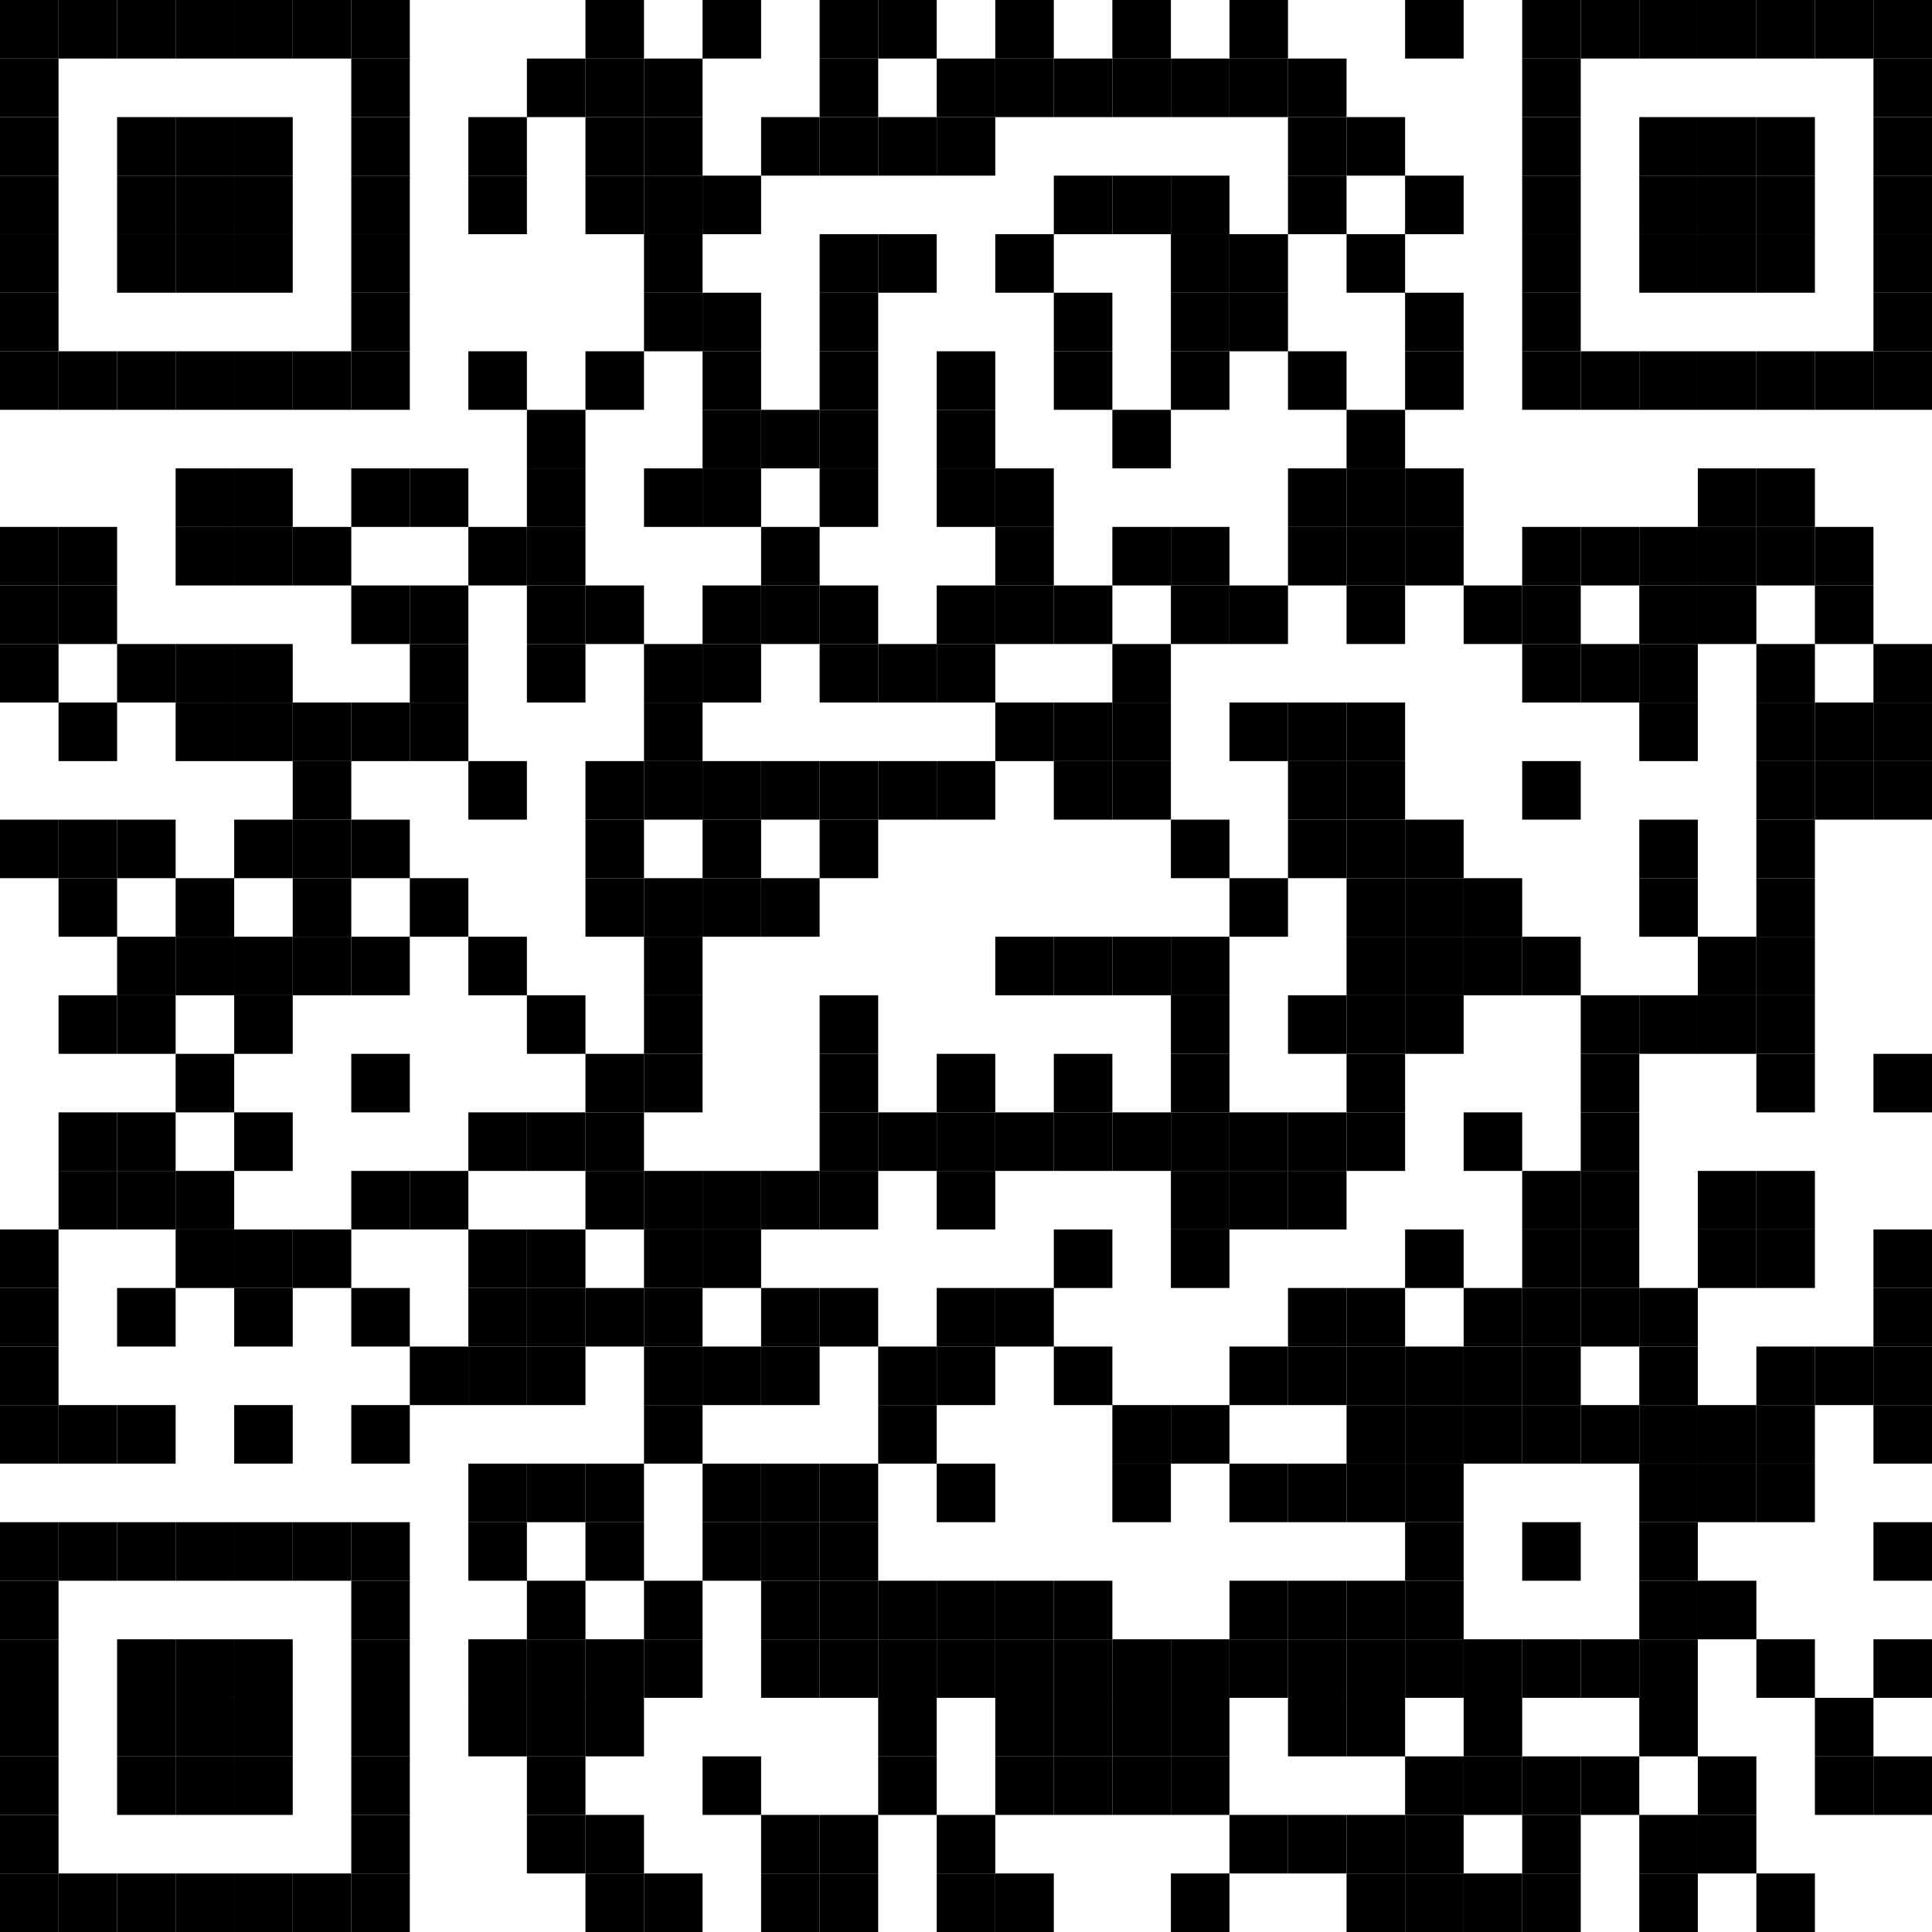 <?xml version="1.0" encoding="UTF-8"?> <svg xmlns="http://www.w3.org/2000/svg" xmlns:xlink="http://www.w3.org/1999/xlink" version="1.1" width="500px" height="500px" viewBox="0 0 500 500"><defs><rect id="block" width="15.152" height="15.152" fill="#000000" fill-opacity="1"></rect></defs><rect x="0" y="0" width="500" height="500" fill="#ffffff" fill-opacity="1"></rect><use x="0" y="0" xlink:href="#block"></use><use x="15.152" y="0" xlink:href="#block"></use><use x="30.303" y="0" xlink:href="#block"></use><use x="45.455" y="0" xlink:href="#block"></use><use x="60.606" y="0" xlink:href="#block"></use><use x="75.758" y="0" xlink:href="#block"></use><use x="90.909" y="0" xlink:href="#block"></use><use x="151.515" y="0" xlink:href="#block"></use><use x="181.818" y="0" xlink:href="#block"></use><use x="212.121" y="0" xlink:href="#block"></use><use x="227.273" y="0" xlink:href="#block"></use><use x="257.576" y="0" xlink:href="#block"></use><use x="287.879" y="0" xlink:href="#block"></use><use x="318.182" y="0" xlink:href="#block"></use><use x="363.636" y="0" xlink:href="#block"></use><use x="393.939" y="0" xlink:href="#block"></use><use x="409.091" y="0" xlink:href="#block"></use><use x="424.242" y="0" xlink:href="#block"></use><use x="439.394" y="0" xlink:href="#block"></use><use x="454.545" y="0" xlink:href="#block"></use><use x="469.697" y="0" xlink:href="#block"></use><use x="484.848" y="0" xlink:href="#block"></use><use x="0" y="15.152" xlink:href="#block"></use><use x="90.909" y="15.152" xlink:href="#block"></use><use x="136.364" y="15.152" xlink:href="#block"></use><use x="151.515" y="15.152" xlink:href="#block"></use><use x="166.667" y="15.152" xlink:href="#block"></use><use x="212.121" y="15.152" xlink:href="#block"></use><use x="242.424" y="15.152" xlink:href="#block"></use><use x="257.576" y="15.152" xlink:href="#block"></use><use x="272.727" y="15.152" xlink:href="#block"></use><use x="287.879" y="15.152" xlink:href="#block"></use><use x="303.03" y="15.152" xlink:href="#block"></use><use x="318.182" y="15.152" xlink:href="#block"></use><use x="333.333" y="15.152" xlink:href="#block"></use><use x="393.939" y="15.152" xlink:href="#block"></use><use x="484.848" y="15.152" xlink:href="#block"></use><use x="0" y="30.303" xlink:href="#block"></use><use x="30.303" y="30.303" xlink:href="#block"></use><use x="45.455" y="30.303" xlink:href="#block"></use><use x="60.606" y="30.303" xlink:href="#block"></use><use x="90.909" y="30.303" xlink:href="#block"></use><use x="121.212" y="30.303" xlink:href="#block"></use><use x="151.515" y="30.303" xlink:href="#block"></use><use x="166.667" y="30.303" xlink:href="#block"></use><use x="196.97" y="30.303" xlink:href="#block"></use><use x="212.121" y="30.303" xlink:href="#block"></use><use x="227.273" y="30.303" xlink:href="#block"></use><use x="242.424" y="30.303" xlink:href="#block"></use><use x="333.333" y="30.303" xlink:href="#block"></use><use x="348.485" y="30.303" xlink:href="#block"></use><use x="393.939" y="30.303" xlink:href="#block"></use><use x="424.242" y="30.303" xlink:href="#block"></use><use x="439.394" y="30.303" xlink:href="#block"></use><use x="454.545" y="30.303" xlink:href="#block"></use><use x="484.848" y="30.303" xlink:href="#block"></use><use x="0" y="45.455" xlink:href="#block"></use><use x="30.303" y="45.455" xlink:href="#block"></use><use x="45.455" y="45.455" xlink:href="#block"></use><use x="60.606" y="45.455" xlink:href="#block"></use><use x="90.909" y="45.455" xlink:href="#block"></use><use x="121.212" y="45.455" xlink:href="#block"></use><use x="151.515" y="45.455" xlink:href="#block"></use><use x="166.667" y="45.455" xlink:href="#block"></use><use x="181.818" y="45.455" xlink:href="#block"></use><use x="272.727" y="45.455" xlink:href="#block"></use><use x="287.879" y="45.455" xlink:href="#block"></use><use x="303.03" y="45.455" xlink:href="#block"></use><use x="333.333" y="45.455" xlink:href="#block"></use><use x="363.636" y="45.455" xlink:href="#block"></use><use x="393.939" y="45.455" xlink:href="#block"></use><use x="424.242" y="45.455" xlink:href="#block"></use><use x="439.394" y="45.455" xlink:href="#block"></use><use x="454.545" y="45.455" xlink:href="#block"></use><use x="484.848" y="45.455" xlink:href="#block"></use><use x="0" y="60.606" xlink:href="#block"></use><use x="30.303" y="60.606" xlink:href="#block"></use><use x="45.455" y="60.606" xlink:href="#block"></use><use x="60.606" y="60.606" xlink:href="#block"></use><use x="90.909" y="60.606" xlink:href="#block"></use><use x="166.667" y="60.606" xlink:href="#block"></use><use x="212.121" y="60.606" xlink:href="#block"></use><use x="227.273" y="60.606" xlink:href="#block"></use><use x="257.576" y="60.606" xlink:href="#block"></use><use x="303.03" y="60.606" xlink:href="#block"></use><use x="318.182" y="60.606" xlink:href="#block"></use><use x="348.485" y="60.606" xlink:href="#block"></use><use x="393.939" y="60.606" xlink:href="#block"></use><use x="424.242" y="60.606" xlink:href="#block"></use><use x="439.394" y="60.606" xlink:href="#block"></use><use x="454.545" y="60.606" xlink:href="#block"></use><use x="484.848" y="60.606" xlink:href="#block"></use><use x="0" y="75.758" xlink:href="#block"></use><use x="90.909" y="75.758" xlink:href="#block"></use><use x="166.667" y="75.758" xlink:href="#block"></use><use x="181.818" y="75.758" xlink:href="#block"></use><use x="212.121" y="75.758" xlink:href="#block"></use><use x="272.727" y="75.758" xlink:href="#block"></use><use x="303.03" y="75.758" xlink:href="#block"></use><use x="318.182" y="75.758" xlink:href="#block"></use><use x="363.636" y="75.758" xlink:href="#block"></use><use x="393.939" y="75.758" xlink:href="#block"></use><use x="484.848" y="75.758" xlink:href="#block"></use><use x="0" y="90.909" xlink:href="#block"></use><use x="15.152" y="90.909" xlink:href="#block"></use><use x="30.303" y="90.909" xlink:href="#block"></use><use x="45.455" y="90.909" xlink:href="#block"></use><use x="60.606" y="90.909" xlink:href="#block"></use><use x="75.758" y="90.909" xlink:href="#block"></use><use x="90.909" y="90.909" xlink:href="#block"></use><use x="121.212" y="90.909" xlink:href="#block"></use><use x="151.515" y="90.909" xlink:href="#block"></use><use x="181.818" y="90.909" xlink:href="#block"></use><use x="212.121" y="90.909" xlink:href="#block"></use><use x="242.424" y="90.909" xlink:href="#block"></use><use x="272.727" y="90.909" xlink:href="#block"></use><use x="303.03" y="90.909" xlink:href="#block"></use><use x="333.333" y="90.909" xlink:href="#block"></use><use x="363.636" y="90.909" xlink:href="#block"></use><use x="393.939" y="90.909" xlink:href="#block"></use><use x="409.091" y="90.909" xlink:href="#block"></use><use x="424.242" y="90.909" xlink:href="#block"></use><use x="439.394" y="90.909" xlink:href="#block"></use><use x="454.545" y="90.909" xlink:href="#block"></use><use x="469.697" y="90.909" xlink:href="#block"></use><use x="484.848" y="90.909" xlink:href="#block"></use><use x="136.364" y="106.061" xlink:href="#block"></use><use x="181.818" y="106.061" xlink:href="#block"></use><use x="196.97" y="106.061" xlink:href="#block"></use><use x="212.121" y="106.061" xlink:href="#block"></use><use x="242.424" y="106.061" xlink:href="#block"></use><use x="287.879" y="106.061" xlink:href="#block"></use><use x="348.485" y="106.061" xlink:href="#block"></use><use x="45.455" y="121.212" xlink:href="#block"></use><use x="60.606" y="121.212" xlink:href="#block"></use><use x="90.909" y="121.212" xlink:href="#block"></use><use x="106.061" y="121.212" xlink:href="#block"></use><use x="136.364" y="121.212" xlink:href="#block"></use><use x="166.667" y="121.212" xlink:href="#block"></use><use x="181.818" y="121.212" xlink:href="#block"></use><use x="212.121" y="121.212" xlink:href="#block"></use><use x="242.424" y="121.212" xlink:href="#block"></use><use x="257.576" y="121.212" xlink:href="#block"></use><use x="333.333" y="121.212" xlink:href="#block"></use><use x="348.485" y="121.212" xlink:href="#block"></use><use x="363.636" y="121.212" xlink:href="#block"></use><use x="439.394" y="121.212" xlink:href="#block"></use><use x="454.545" y="121.212" xlink:href="#block"></use><use x="0" y="136.364" xlink:href="#block"></use><use x="15.152" y="136.364" xlink:href="#block"></use><use x="45.455" y="136.364" xlink:href="#block"></use><use x="60.606" y="136.364" xlink:href="#block"></use><use x="75.758" y="136.364" xlink:href="#block"></use><use x="121.212" y="136.364" xlink:href="#block"></use><use x="136.364" y="136.364" xlink:href="#block"></use><use x="196.97" y="136.364" xlink:href="#block"></use><use x="257.576" y="136.364" xlink:href="#block"></use><use x="287.879" y="136.364" xlink:href="#block"></use><use x="303.03" y="136.364" xlink:href="#block"></use><use x="333.333" y="136.364" xlink:href="#block"></use><use x="348.485" y="136.364" xlink:href="#block"></use><use x="363.636" y="136.364" xlink:href="#block"></use><use x="393.939" y="136.364" xlink:href="#block"></use><use x="409.091" y="136.364" xlink:href="#block"></use><use x="424.242" y="136.364" xlink:href="#block"></use><use x="439.394" y="136.364" xlink:href="#block"></use><use x="454.545" y="136.364" xlink:href="#block"></use><use x="469.697" y="136.364" xlink:href="#block"></use><use x="0" y="151.515" xlink:href="#block"></use><use x="15.152" y="151.515" xlink:href="#block"></use><use x="90.909" y="151.515" xlink:href="#block"></use><use x="106.061" y="151.515" xlink:href="#block"></use><use x="136.364" y="151.515" xlink:href="#block"></use><use x="151.515" y="151.515" xlink:href="#block"></use><use x="181.818" y="151.515" xlink:href="#block"></use><use x="196.97" y="151.515" xlink:href="#block"></use><use x="212.121" y="151.515" xlink:href="#block"></use><use x="242.424" y="151.515" xlink:href="#block"></use><use x="257.576" y="151.515" xlink:href="#block"></use><use x="272.727" y="151.515" xlink:href="#block"></use><use x="303.03" y="151.515" xlink:href="#block"></use><use x="318.182" y="151.515" xlink:href="#block"></use><use x="348.485" y="151.515" xlink:href="#block"></use><use x="378.788" y="151.515" xlink:href="#block"></use><use x="393.939" y="151.515" xlink:href="#block"></use><use x="424.242" y="151.515" xlink:href="#block"></use><use x="439.394" y="151.515" xlink:href="#block"></use><use x="469.697" y="151.515" xlink:href="#block"></use><use x="0" y="166.667" xlink:href="#block"></use><use x="30.303" y="166.667" xlink:href="#block"></use><use x="45.455" y="166.667" xlink:href="#block"></use><use x="60.606" y="166.667" xlink:href="#block"></use><use x="106.061" y="166.667" xlink:href="#block"></use><use x="136.364" y="166.667" xlink:href="#block"></use><use x="166.667" y="166.667" xlink:href="#block"></use><use x="181.818" y="166.667" xlink:href="#block"></use><use x="212.121" y="166.667" xlink:href="#block"></use><use x="227.273" y="166.667" xlink:href="#block"></use><use x="242.424" y="166.667" xlink:href="#block"></use><use x="287.879" y="166.667" xlink:href="#block"></use><use x="393.939" y="166.667" xlink:href="#block"></use><use x="409.091" y="166.667" xlink:href="#block"></use><use x="424.242" y="166.667" xlink:href="#block"></use><use x="454.545" y="166.667" xlink:href="#block"></use><use x="484.848" y="166.667" xlink:href="#block"></use><use x="15.152" y="181.818" xlink:href="#block"></use><use x="45.455" y="181.818" xlink:href="#block"></use><use x="60.606" y="181.818" xlink:href="#block"></use><use x="75.758" y="181.818" xlink:href="#block"></use><use x="90.909" y="181.818" xlink:href="#block"></use><use x="106.061" y="181.818" xlink:href="#block"></use><use x="166.667" y="181.818" xlink:href="#block"></use><use x="257.576" y="181.818" xlink:href="#block"></use><use x="272.727" y="181.818" xlink:href="#block"></use><use x="287.879" y="181.818" xlink:href="#block"></use><use x="318.182" y="181.818" xlink:href="#block"></use><use x="333.333" y="181.818" xlink:href="#block"></use><use x="348.485" y="181.818" xlink:href="#block"></use><use x="424.242" y="181.818" xlink:href="#block"></use><use x="454.545" y="181.818" xlink:href="#block"></use><use x="469.697" y="181.818" xlink:href="#block"></use><use x="484.848" y="181.818" xlink:href="#block"></use><use x="75.758" y="196.97" xlink:href="#block"></use><use x="121.212" y="196.97" xlink:href="#block"></use><use x="151.515" y="196.97" xlink:href="#block"></use><use x="166.667" y="196.97" xlink:href="#block"></use><use x="181.818" y="196.97" xlink:href="#block"></use><use x="196.97" y="196.97" xlink:href="#block"></use><use x="212.121" y="196.97" xlink:href="#block"></use><use x="227.273" y="196.97" xlink:href="#block"></use><use x="242.424" y="196.97" xlink:href="#block"></use><use x="272.727" y="196.97" xlink:href="#block"></use><use x="287.879" y="196.97" xlink:href="#block"></use><use x="333.333" y="196.97" xlink:href="#block"></use><use x="348.485" y="196.97" xlink:href="#block"></use><use x="393.939" y="196.97" xlink:href="#block"></use><use x="454.545" y="196.97" xlink:href="#block"></use><use x="469.697" y="196.97" xlink:href="#block"></use><use x="484.848" y="196.97" xlink:href="#block"></use><use x="0" y="212.121" xlink:href="#block"></use><use x="15.152" y="212.121" xlink:href="#block"></use><use x="30.303" y="212.121" xlink:href="#block"></use><use x="60.606" y="212.121" xlink:href="#block"></use><use x="75.758" y="212.121" xlink:href="#block"></use><use x="90.909" y="212.121" xlink:href="#block"></use><use x="151.515" y="212.121" xlink:href="#block"></use><use x="181.818" y="212.121" xlink:href="#block"></use><use x="212.121" y="212.121" xlink:href="#block"></use><use x="303.03" y="212.121" xlink:href="#block"></use><use x="333.333" y="212.121" xlink:href="#block"></use><use x="348.485" y="212.121" xlink:href="#block"></use><use x="363.636" y="212.121" xlink:href="#block"></use><use x="424.242" y="212.121" xlink:href="#block"></use><use x="454.545" y="212.121" xlink:href="#block"></use><use x="15.152" y="227.273" xlink:href="#block"></use><use x="45.455" y="227.273" xlink:href="#block"></use><use x="75.758" y="227.273" xlink:href="#block"></use><use x="106.061" y="227.273" xlink:href="#block"></use><use x="151.515" y="227.273" xlink:href="#block"></use><use x="166.667" y="227.273" xlink:href="#block"></use><use x="181.818" y="227.273" xlink:href="#block"></use><use x="196.97" y="227.273" xlink:href="#block"></use><use x="318.182" y="227.273" xlink:href="#block"></use><use x="348.485" y="227.273" xlink:href="#block"></use><use x="363.636" y="227.273" xlink:href="#block"></use><use x="378.788" y="227.273" xlink:href="#block"></use><use x="424.242" y="227.273" xlink:href="#block"></use><use x="454.545" y="227.273" xlink:href="#block"></use><use x="30.303" y="242.424" xlink:href="#block"></use><use x="45.455" y="242.424" xlink:href="#block"></use><use x="60.606" y="242.424" xlink:href="#block"></use><use x="75.758" y="242.424" xlink:href="#block"></use><use x="90.909" y="242.424" xlink:href="#block"></use><use x="121.212" y="242.424" xlink:href="#block"></use><use x="166.667" y="242.424" xlink:href="#block"></use><use x="257.576" y="242.424" xlink:href="#block"></use><use x="272.727" y="242.424" xlink:href="#block"></use><use x="287.879" y="242.424" xlink:href="#block"></use><use x="303.03" y="242.424" xlink:href="#block"></use><use x="348.485" y="242.424" xlink:href="#block"></use><use x="363.636" y="242.424" xlink:href="#block"></use><use x="378.788" y="242.424" xlink:href="#block"></use><use x="393.939" y="242.424" xlink:href="#block"></use><use x="439.394" y="242.424" xlink:href="#block"></use><use x="454.545" y="242.424" xlink:href="#block"></use><use x="15.152" y="257.576" xlink:href="#block"></use><use x="30.303" y="257.576" xlink:href="#block"></use><use x="60.606" y="257.576" xlink:href="#block"></use><use x="136.364" y="257.576" xlink:href="#block"></use><use x="166.667" y="257.576" xlink:href="#block"></use><use x="212.121" y="257.576" xlink:href="#block"></use><use x="303.03" y="257.576" xlink:href="#block"></use><use x="333.333" y="257.576" xlink:href="#block"></use><use x="348.485" y="257.576" xlink:href="#block"></use><use x="363.636" y="257.576" xlink:href="#block"></use><use x="409.091" y="257.576" xlink:href="#block"></use><use x="424.242" y="257.576" xlink:href="#block"></use><use x="439.394" y="257.576" xlink:href="#block"></use><use x="454.545" y="257.576" xlink:href="#block"></use><use x="45.455" y="272.727" xlink:href="#block"></use><use x="90.909" y="272.727" xlink:href="#block"></use><use x="151.515" y="272.727" xlink:href="#block"></use><use x="166.667" y="272.727" xlink:href="#block"></use><use x="212.121" y="272.727" xlink:href="#block"></use><use x="242.424" y="272.727" xlink:href="#block"></use><use x="272.727" y="272.727" xlink:href="#block"></use><use x="303.03" y="272.727" xlink:href="#block"></use><use x="348.485" y="272.727" xlink:href="#block"></use><use x="409.091" y="272.727" xlink:href="#block"></use><use x="454.545" y="272.727" xlink:href="#block"></use><use x="484.848" y="272.727" xlink:href="#block"></use><use x="15.152" y="287.879" xlink:href="#block"></use><use x="30.303" y="287.879" xlink:href="#block"></use><use x="60.606" y="287.879" xlink:href="#block"></use><use x="121.212" y="287.879" xlink:href="#block"></use><use x="136.364" y="287.879" xlink:href="#block"></use><use x="151.515" y="287.879" xlink:href="#block"></use><use x="212.121" y="287.879" xlink:href="#block"></use><use x="227.273" y="287.879" xlink:href="#block"></use><use x="242.424" y="287.879" xlink:href="#block"></use><use x="257.576" y="287.879" xlink:href="#block"></use><use x="272.727" y="287.879" xlink:href="#block"></use><use x="287.879" y="287.879" xlink:href="#block"></use><use x="303.03" y="287.879" xlink:href="#block"></use><use x="318.182" y="287.879" xlink:href="#block"></use><use x="333.333" y="287.879" xlink:href="#block"></use><use x="348.485" y="287.879" xlink:href="#block"></use><use x="378.788" y="287.879" xlink:href="#block"></use><use x="409.091" y="287.879" xlink:href="#block"></use><use x="15.152" y="303.03" xlink:href="#block"></use><use x="30.303" y="303.03" xlink:href="#block"></use><use x="45.455" y="303.03" xlink:href="#block"></use><use x="90.909" y="303.03" xlink:href="#block"></use><use x="106.061" y="303.03" xlink:href="#block"></use><use x="151.515" y="303.03" xlink:href="#block"></use><use x="166.667" y="303.03" xlink:href="#block"></use><use x="181.818" y="303.03" xlink:href="#block"></use><use x="196.97" y="303.03" xlink:href="#block"></use><use x="212.121" y="303.03" xlink:href="#block"></use><use x="242.424" y="303.03" xlink:href="#block"></use><use x="303.03" y="303.03" xlink:href="#block"></use><use x="318.182" y="303.03" xlink:href="#block"></use><use x="333.333" y="303.03" xlink:href="#block"></use><use x="393.939" y="303.03" xlink:href="#block"></use><use x="409.091" y="303.03" xlink:href="#block"></use><use x="439.394" y="303.03" xlink:href="#block"></use><use x="454.545" y="303.03" xlink:href="#block"></use><use x="0" y="318.182" xlink:href="#block"></use><use x="45.455" y="318.182" xlink:href="#block"></use><use x="60.606" y="318.182" xlink:href="#block"></use><use x="75.758" y="318.182" xlink:href="#block"></use><use x="121.212" y="318.182" xlink:href="#block"></use><use x="136.364" y="318.182" xlink:href="#block"></use><use x="166.667" y="318.182" xlink:href="#block"></use><use x="181.818" y="318.182" xlink:href="#block"></use><use x="272.727" y="318.182" xlink:href="#block"></use><use x="303.03" y="318.182" xlink:href="#block"></use><use x="363.636" y="318.182" xlink:href="#block"></use><use x="393.939" y="318.182" xlink:href="#block"></use><use x="409.091" y="318.182" xlink:href="#block"></use><use x="439.394" y="318.182" xlink:href="#block"></use><use x="454.545" y="318.182" xlink:href="#block"></use><use x="484.848" y="318.182" xlink:href="#block"></use><use x="0" y="333.333" xlink:href="#block"></use><use x="30.303" y="333.333" xlink:href="#block"></use><use x="60.606" y="333.333" xlink:href="#block"></use><use x="90.909" y="333.333" xlink:href="#block"></use><use x="121.212" y="333.333" xlink:href="#block"></use><use x="136.364" y="333.333" xlink:href="#block"></use><use x="151.515" y="333.333" xlink:href="#block"></use><use x="166.667" y="333.333" xlink:href="#block"></use><use x="196.97" y="333.333" xlink:href="#block"></use><use x="212.121" y="333.333" xlink:href="#block"></use><use x="242.424" y="333.333" xlink:href="#block"></use><use x="257.576" y="333.333" xlink:href="#block"></use><use x="333.333" y="333.333" xlink:href="#block"></use><use x="348.485" y="333.333" xlink:href="#block"></use><use x="378.788" y="333.333" xlink:href="#block"></use><use x="393.939" y="333.333" xlink:href="#block"></use><use x="409.091" y="333.333" xlink:href="#block"></use><use x="424.242" y="333.333" xlink:href="#block"></use><use x="484.848" y="333.333" xlink:href="#block"></use><use x="0" y="348.485" xlink:href="#block"></use><use x="106.061" y="348.485" xlink:href="#block"></use><use x="121.212" y="348.485" xlink:href="#block"></use><use x="136.364" y="348.485" xlink:href="#block"></use><use x="166.667" y="348.485" xlink:href="#block"></use><use x="181.818" y="348.485" xlink:href="#block"></use><use x="196.97" y="348.485" xlink:href="#block"></use><use x="227.273" y="348.485" xlink:href="#block"></use><use x="242.424" y="348.485" xlink:href="#block"></use><use x="272.727" y="348.485" xlink:href="#block"></use><use x="318.182" y="348.485" xlink:href="#block"></use><use x="333.333" y="348.485" xlink:href="#block"></use><use x="348.485" y="348.485" xlink:href="#block"></use><use x="363.636" y="348.485" xlink:href="#block"></use><use x="378.788" y="348.485" xlink:href="#block"></use><use x="393.939" y="348.485" xlink:href="#block"></use><use x="424.242" y="348.485" xlink:href="#block"></use><use x="454.545" y="348.485" xlink:href="#block"></use><use x="469.697" y="348.485" xlink:href="#block"></use><use x="484.848" y="348.485" xlink:href="#block"></use><use x="0" y="363.636" xlink:href="#block"></use><use x="15.152" y="363.636" xlink:href="#block"></use><use x="30.303" y="363.636" xlink:href="#block"></use><use x="60.606" y="363.636" xlink:href="#block"></use><use x="90.909" y="363.636" xlink:href="#block"></use><use x="166.667" y="363.636" xlink:href="#block"></use><use x="227.273" y="363.636" xlink:href="#block"></use><use x="287.879" y="363.636" xlink:href="#block"></use><use x="303.03" y="363.636" xlink:href="#block"></use><use x="348.485" y="363.636" xlink:href="#block"></use><use x="363.636" y="363.636" xlink:href="#block"></use><use x="378.788" y="363.636" xlink:href="#block"></use><use x="393.939" y="363.636" xlink:href="#block"></use><use x="409.091" y="363.636" xlink:href="#block"></use><use x="424.242" y="363.636" xlink:href="#block"></use><use x="439.394" y="363.636" xlink:href="#block"></use><use x="454.545" y="363.636" xlink:href="#block"></use><use x="484.848" y="363.636" xlink:href="#block"></use><use x="121.212" y="378.788" xlink:href="#block"></use><use x="136.364" y="378.788" xlink:href="#block"></use><use x="151.515" y="378.788" xlink:href="#block"></use><use x="181.818" y="378.788" xlink:href="#block"></use><use x="196.97" y="378.788" xlink:href="#block"></use><use x="212.121" y="378.788" xlink:href="#block"></use><use x="242.424" y="378.788" xlink:href="#block"></use><use x="287.879" y="378.788" xlink:href="#block"></use><use x="318.182" y="378.788" xlink:href="#block"></use><use x="333.333" y="378.788" xlink:href="#block"></use><use x="348.485" y="378.788" xlink:href="#block"></use><use x="363.636" y="378.788" xlink:href="#block"></use><use x="424.242" y="378.788" xlink:href="#block"></use><use x="439.394" y="378.788" xlink:href="#block"></use><use x="454.545" y="378.788" xlink:href="#block"></use><use x="0" y="393.939" xlink:href="#block"></use><use x="15.152" y="393.939" xlink:href="#block"></use><use x="30.303" y="393.939" xlink:href="#block"></use><use x="45.455" y="393.939" xlink:href="#block"></use><use x="60.606" y="393.939" xlink:href="#block"></use><use x="75.758" y="393.939" xlink:href="#block"></use><use x="90.909" y="393.939" xlink:href="#block"></use><use x="121.212" y="393.939" xlink:href="#block"></use><use x="151.515" y="393.939" xlink:href="#block"></use><use x="181.818" y="393.939" xlink:href="#block"></use><use x="196.97" y="393.939" xlink:href="#block"></use><use x="212.121" y="393.939" xlink:href="#block"></use><use x="363.636" y="393.939" xlink:href="#block"></use><use x="393.939" y="393.939" xlink:href="#block"></use><use x="424.242" y="393.939" xlink:href="#block"></use><use x="484.848" y="393.939" xlink:href="#block"></use><use x="0" y="409.091" xlink:href="#block"></use><use x="90.909" y="409.091" xlink:href="#block"></use><use x="136.364" y="409.091" xlink:href="#block"></use><use x="166.667" y="409.091" xlink:href="#block"></use><use x="196.97" y="409.091" xlink:href="#block"></use><use x="212.121" y="409.091" xlink:href="#block"></use><use x="227.273" y="409.091" xlink:href="#block"></use><use x="242.424" y="409.091" xlink:href="#block"></use><use x="257.576" y="409.091" xlink:href="#block"></use><use x="272.727" y="409.091" xlink:href="#block"></use><use x="318.182" y="409.091" xlink:href="#block"></use><use x="333.333" y="409.091" xlink:href="#block"></use><use x="348.485" y="409.091" xlink:href="#block"></use><use x="363.636" y="409.091" xlink:href="#block"></use><use x="424.242" y="409.091" xlink:href="#block"></use><use x="439.394" y="409.091" xlink:href="#block"></use><use x="0" y="424.242" xlink:href="#block"></use><use x="30.303" y="424.242" xlink:href="#block"></use><use x="45.455" y="424.242" xlink:href="#block"></use><use x="60.606" y="424.242" xlink:href="#block"></use><use x="90.909" y="424.242" xlink:href="#block"></use><use x="121.212" y="424.242" xlink:href="#block"></use><use x="136.364" y="424.242" xlink:href="#block"></use><use x="151.515" y="424.242" xlink:href="#block"></use><use x="166.667" y="424.242" xlink:href="#block"></use><use x="196.97" y="424.242" xlink:href="#block"></use><use x="212.121" y="424.242" xlink:href="#block"></use><use x="227.273" y="424.242" xlink:href="#block"></use><use x="242.424" y="424.242" xlink:href="#block"></use><use x="257.576" y="424.242" xlink:href="#block"></use><use x="272.727" y="424.242" xlink:href="#block"></use><use x="287.879" y="424.242" xlink:href="#block"></use><use x="303.03" y="424.242" xlink:href="#block"></use><use x="318.182" y="424.242" xlink:href="#block"></use><use x="333.333" y="424.242" xlink:href="#block"></use><use x="348.485" y="424.242" xlink:href="#block"></use><use x="363.636" y="424.242" xlink:href="#block"></use><use x="378.788" y="424.242" xlink:href="#block"></use><use x="393.939" y="424.242" xlink:href="#block"></use><use x="409.091" y="424.242" xlink:href="#block"></use><use x="424.242" y="424.242" xlink:href="#block"></use><use x="454.545" y="424.242" xlink:href="#block"></use><use x="484.848" y="424.242" xlink:href="#block"></use><use x="0" y="439.394" xlink:href="#block"></use><use x="30.303" y="439.394" xlink:href="#block"></use><use x="45.455" y="439.394" xlink:href="#block"></use><use x="60.606" y="439.394" xlink:href="#block"></use><use x="90.909" y="439.394" xlink:href="#block"></use><use x="121.212" y="439.394" xlink:href="#block"></use><use x="136.364" y="439.394" xlink:href="#block"></use><use x="151.515" y="439.394" xlink:href="#block"></use><use x="227.273" y="439.394" xlink:href="#block"></use><use x="257.576" y="439.394" xlink:href="#block"></use><use x="272.727" y="439.394" xlink:href="#block"></use><use x="287.879" y="439.394" xlink:href="#block"></use><use x="303.03" y="439.394" xlink:href="#block"></use><use x="333.333" y="439.394" xlink:href="#block"></use><use x="348.485" y="439.394" xlink:href="#block"></use><use x="378.788" y="439.394" xlink:href="#block"></use><use x="424.242" y="439.394" xlink:href="#block"></use><use x="469.697" y="439.394" xlink:href="#block"></use><use x="0" y="454.545" xlink:href="#block"></use><use x="30.303" y="454.545" xlink:href="#block"></use><use x="45.455" y="454.545" xlink:href="#block"></use><use x="60.606" y="454.545" xlink:href="#block"></use><use x="90.909" y="454.545" xlink:href="#block"></use><use x="136.364" y="454.545" xlink:href="#block"></use><use x="181.818" y="454.545" xlink:href="#block"></use><use x="227.273" y="454.545" xlink:href="#block"></use><use x="257.576" y="454.545" xlink:href="#block"></use><use x="272.727" y="454.545" xlink:href="#block"></use><use x="287.879" y="454.545" xlink:href="#block"></use><use x="303.03" y="454.545" xlink:href="#block"></use><use x="363.636" y="454.545" xlink:href="#block"></use><use x="378.788" y="454.545" xlink:href="#block"></use><use x="393.939" y="454.545" xlink:href="#block"></use><use x="409.091" y="454.545" xlink:href="#block"></use><use x="439.394" y="454.545" xlink:href="#block"></use><use x="469.697" y="454.545" xlink:href="#block"></use><use x="484.848" y="454.545" xlink:href="#block"></use><use x="0" y="469.697" xlink:href="#block"></use><use x="90.909" y="469.697" xlink:href="#block"></use><use x="136.364" y="469.697" xlink:href="#block"></use><use x="151.515" y="469.697" xlink:href="#block"></use><use x="196.97" y="469.697" xlink:href="#block"></use><use x="212.121" y="469.697" xlink:href="#block"></use><use x="242.424" y="469.697" xlink:href="#block"></use><use x="318.182" y="469.697" xlink:href="#block"></use><use x="333.333" y="469.697" xlink:href="#block"></use><use x="348.485" y="469.697" xlink:href="#block"></use><use x="363.636" y="469.697" xlink:href="#block"></use><use x="393.939" y="469.697" xlink:href="#block"></use><use x="424.242" y="469.697" xlink:href="#block"></use><use x="439.394" y="469.697" xlink:href="#block"></use><use x="0" y="484.848" xlink:href="#block"></use><use x="15.152" y="484.848" xlink:href="#block"></use><use x="30.303" y="484.848" xlink:href="#block"></use><use x="45.455" y="484.848" xlink:href="#block"></use><use x="60.606" y="484.848" xlink:href="#block"></use><use x="75.758" y="484.848" xlink:href="#block"></use><use x="90.909" y="484.848" xlink:href="#block"></use><use x="151.515" y="484.848" xlink:href="#block"></use><use x="166.667" y="484.848" xlink:href="#block"></use><use x="196.97" y="484.848" xlink:href="#block"></use><use x="212.121" y="484.848" xlink:href="#block"></use><use x="242.424" y="484.848" xlink:href="#block"></use><use x="257.576" y="484.848" xlink:href="#block"></use><use x="303.03" y="484.848" xlink:href="#block"></use><use x="348.485" y="484.848" xlink:href="#block"></use><use x="363.636" y="484.848" xlink:href="#block"></use><use x="378.788" y="484.848" xlink:href="#block"></use><use x="393.939" y="484.848" xlink:href="#block"></use><use x="424.242" y="484.848" xlink:href="#block"></use><use x="454.545" y="484.848" xlink:href="#block"></use></svg> 